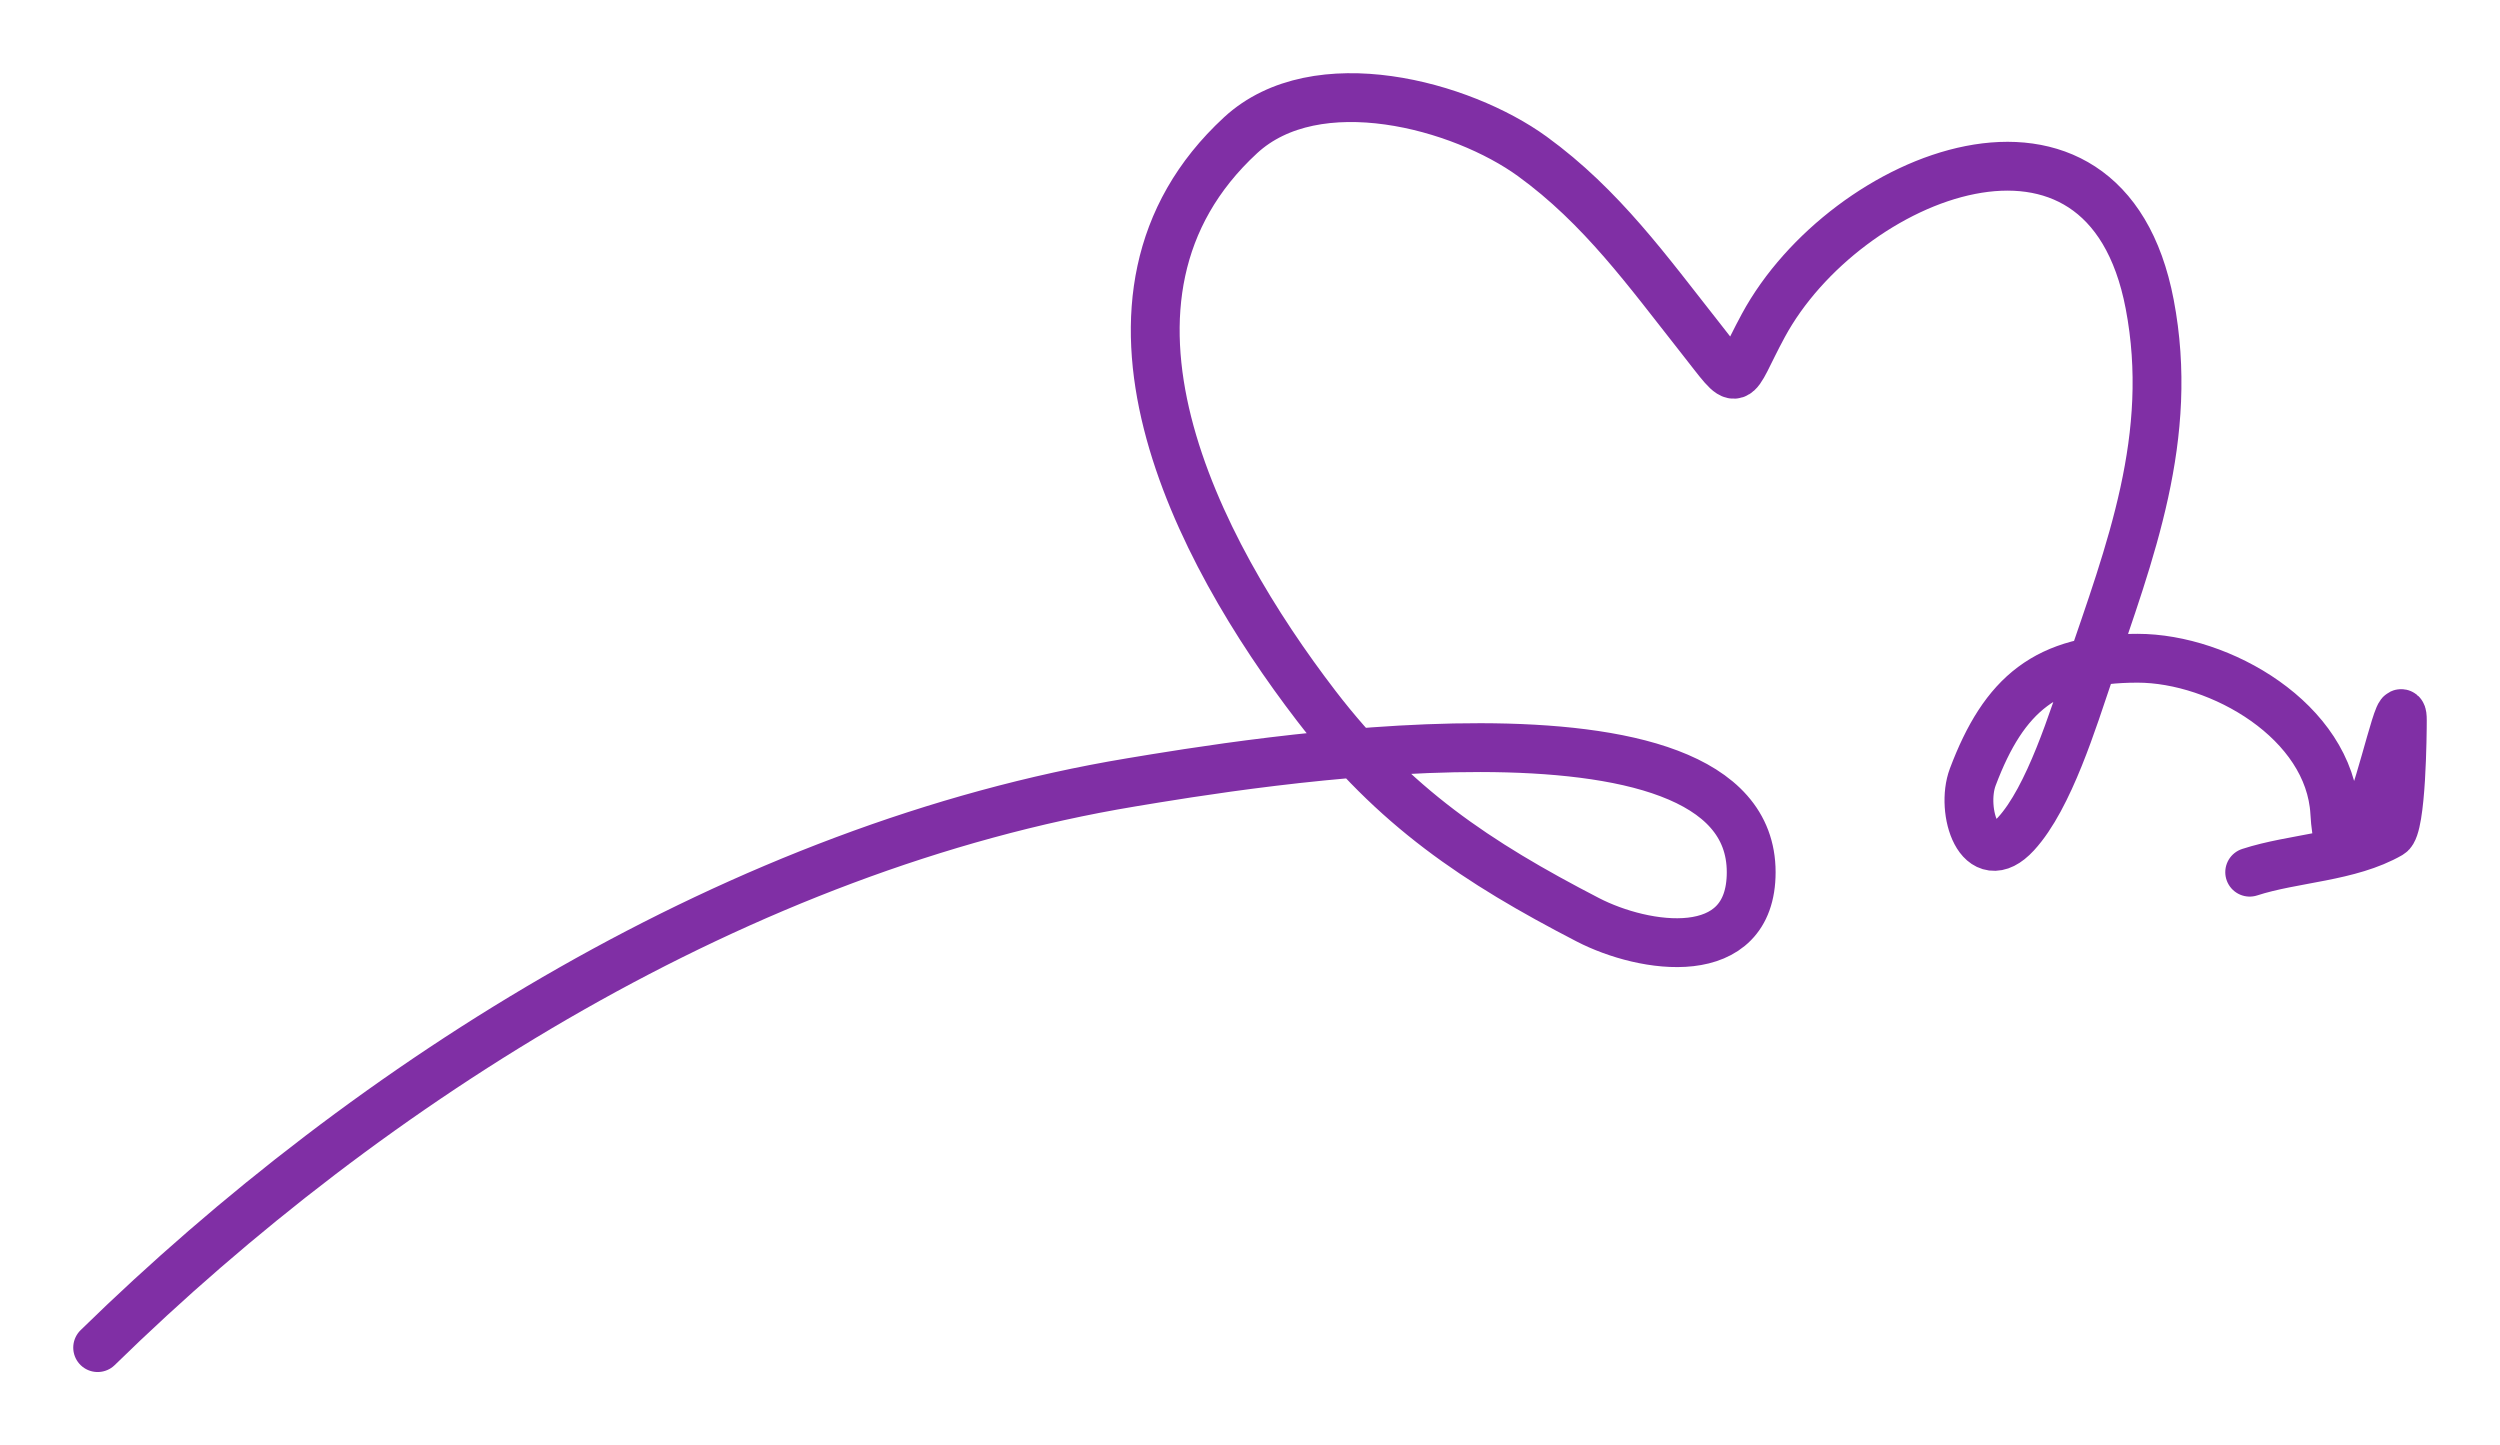 <?xml version="1.0" encoding="UTF-8"?> <svg xmlns="http://www.w3.org/2000/svg" width="256" height="148" viewBox="0 0 256 148" fill="none"> <path d="M10 137.996C38.067 110.559 76.017 86.725 115.826 80.116C126.652 78.319 179.322 69.355 179.322 89.312C179.322 98.871 168.364 97.172 162.584 94.18C151.205 88.292 142.726 82.632 134.778 72.273C122.511 56.283 109.025 30.477 127.032 13.852C134.803 6.678 149.672 10.759 156.912 16.016C164.01 21.171 168.733 27.786 174.066 34.543C178.4 40.035 177.236 39.478 180.567 33.326C188.929 17.885 215.54 7.039 220.131 31.162C222.707 44.697 218.149 56.448 213.906 68.892C212.312 73.566 209.841 81.692 206.436 85.39C202.729 89.417 200.72 82.996 202.009 79.575C205.214 71.072 209.542 67.404 218.886 67.404C227.337 67.404 238.549 73.829 239.083 83.227C239.38 88.441 240.729 87.165 242.542 83.227C243.948 80.171 246 70.41 246 73.76C246 74.941 245.933 84.713 244.755 85.39C240.561 87.802 234.865 87.847 230.368 89.312" stroke="#802FA5" stroke-width="5" stroke-linecap="round"></path> </svg> 